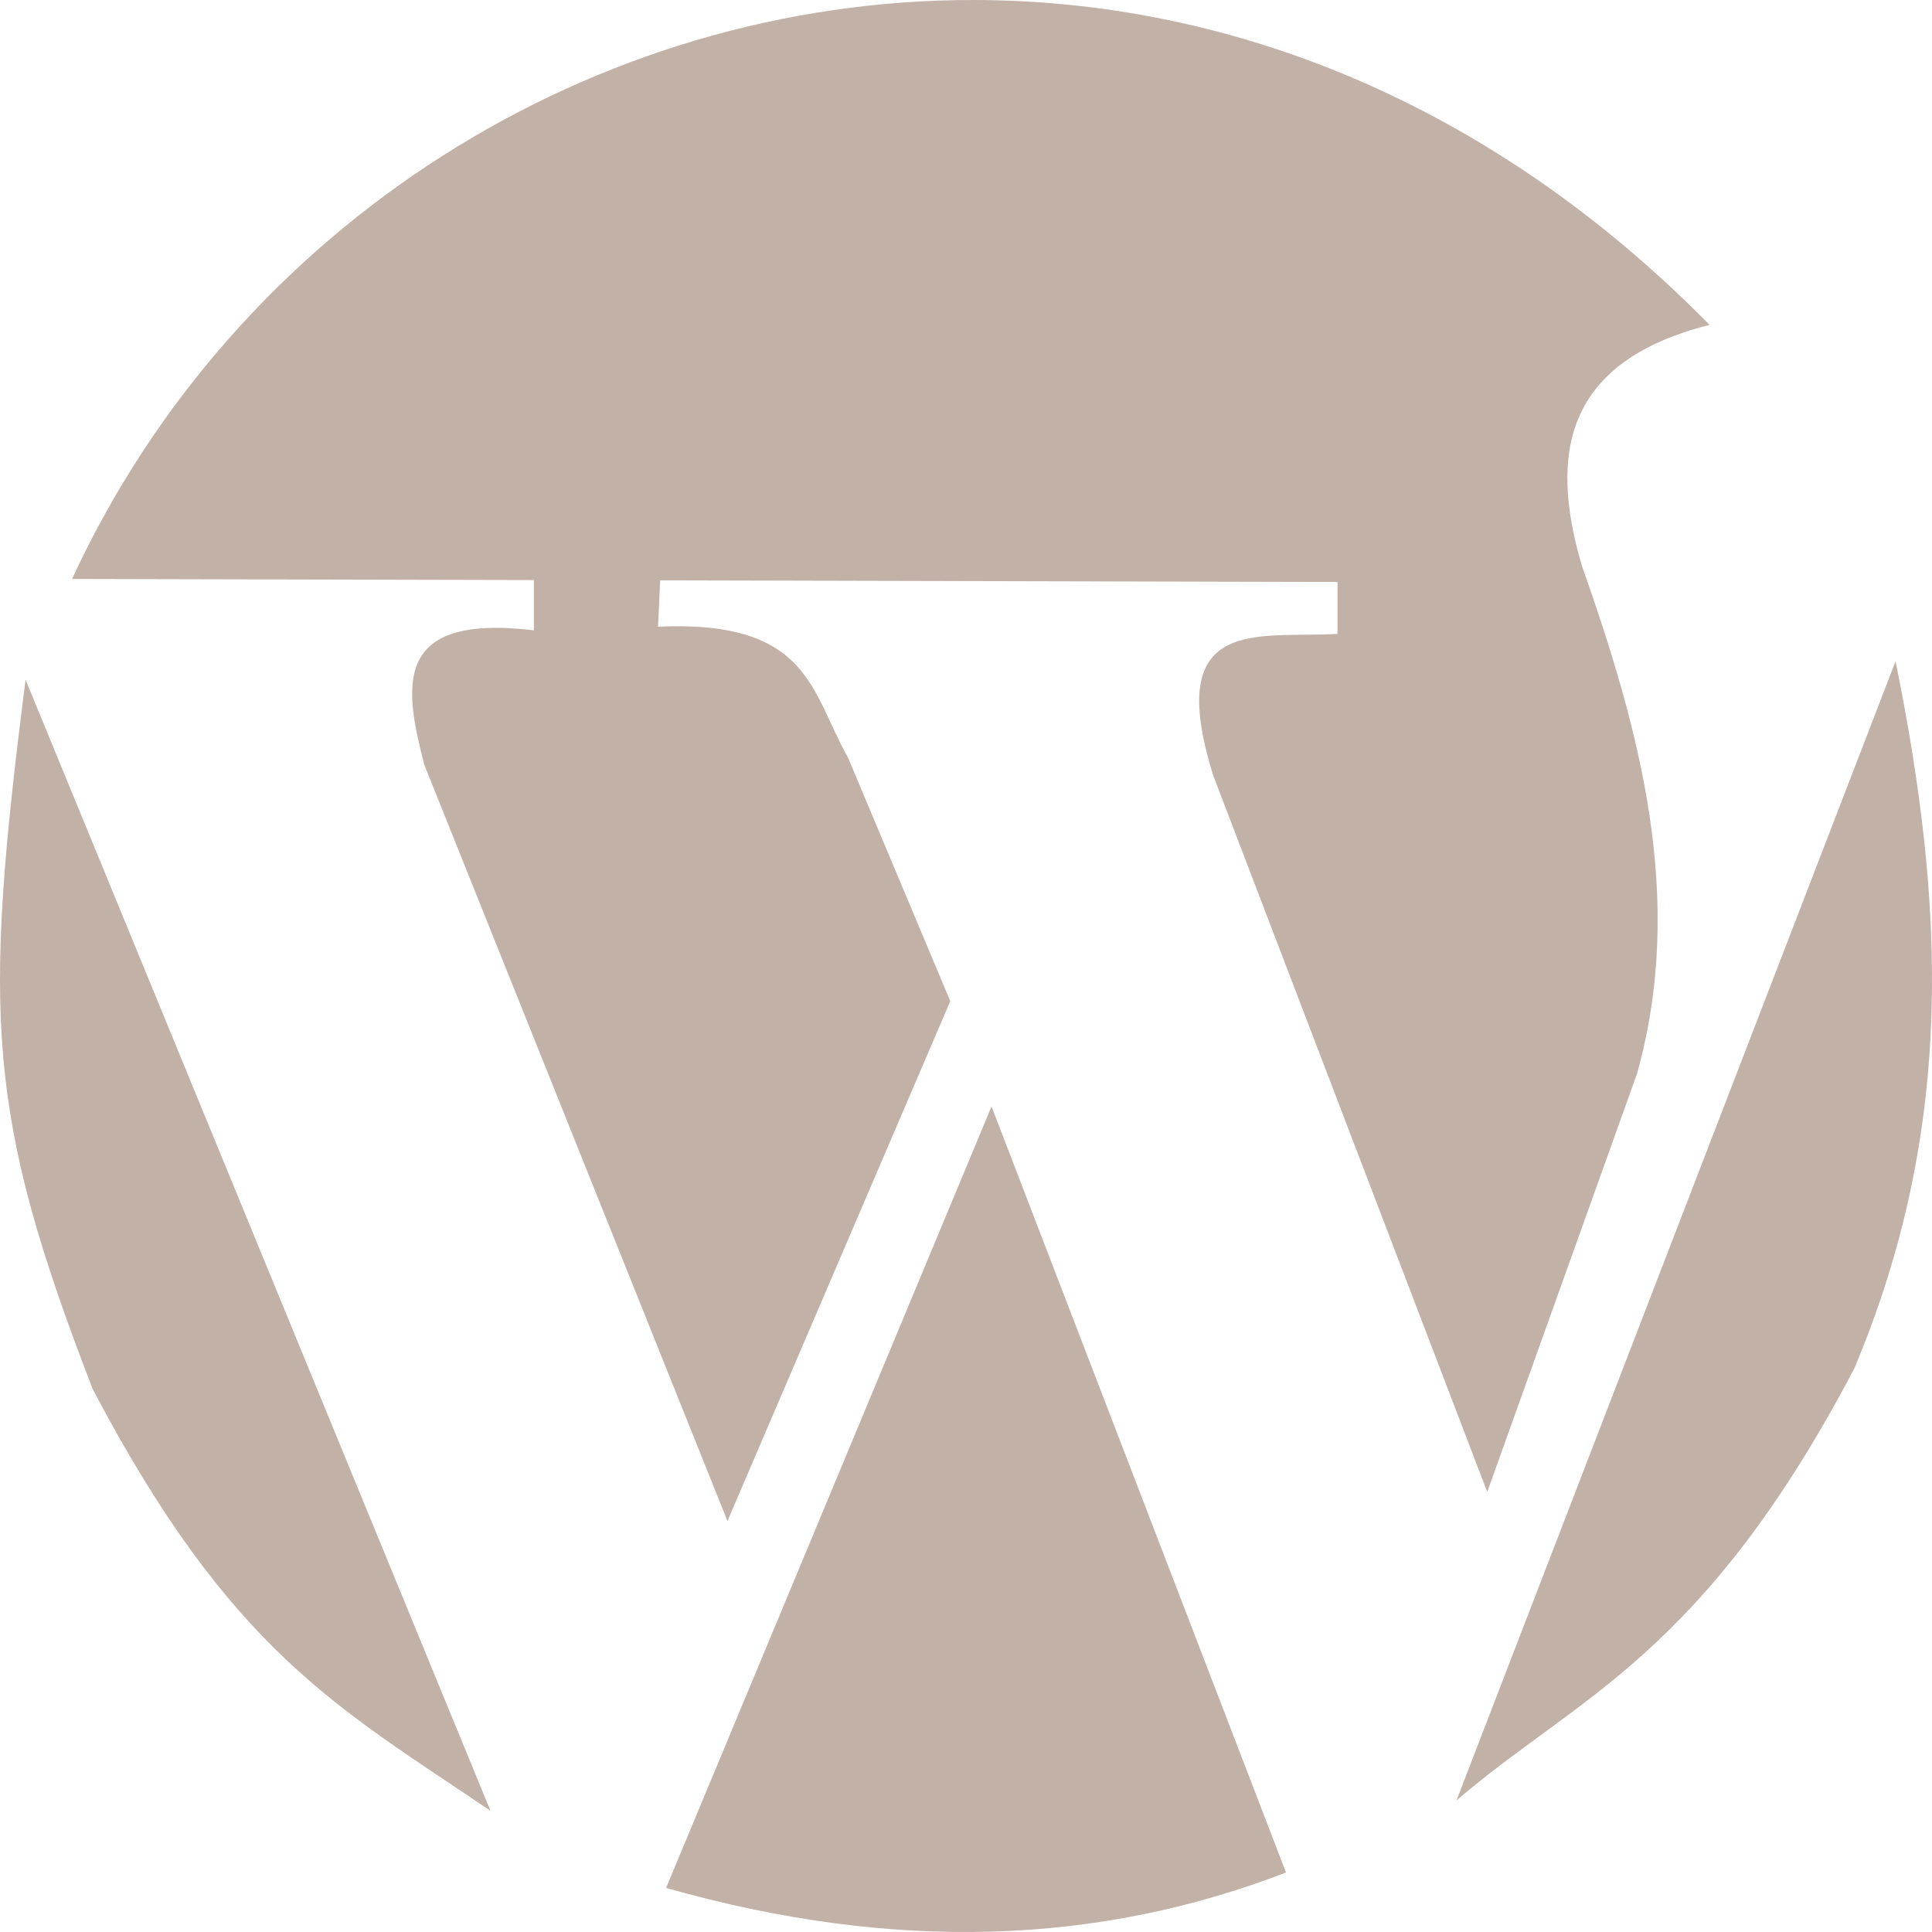 <svg xmlns="http://www.w3.org/2000/svg" width="778" height="778" viewBox="0 0 778 778">
  <path d="M297.373,0C144.261-.265.149,90.1-65.99,233.142l185.969.44v20.244c-57.264-6.859-52.222,22.739-44.115,54.154L197.943,612.51l89.729-209.353-41.192-98.111c-14.962-26.279-15.278-55.432-76.491-52.687l.861-18.654,272.75.66v20.9c-31.943,1.865-70.393-7.993-50.011,57.112L503.9,600.8l60.3-168.376c19.747-70.584,1.162-138.414-22.3-204.929-13.051-44.622-6.964-81.886,51.534-96.67C504.146,40.106,398.788.176,297.377,0ZM668.327,266.27,491.5,725.046c48.834-42.1,98.906-57.421,160.178-173.9,40.766-96.885,36.569-186.639,16.654-284.874ZM-84.707,273.7c-17.259,135.438-15.681,175.106,27.044,285.706C-1.97,665.335,41.217,687.653,102.514,729.2L-84.708,273.7ZM304.276,445.551l-131.044,314.7c91.985,26.133,174.29,22.861,249.636-6.209L304.276,445.55Z" transform="translate(95)" fill="#c2b1a7"/>
</svg>